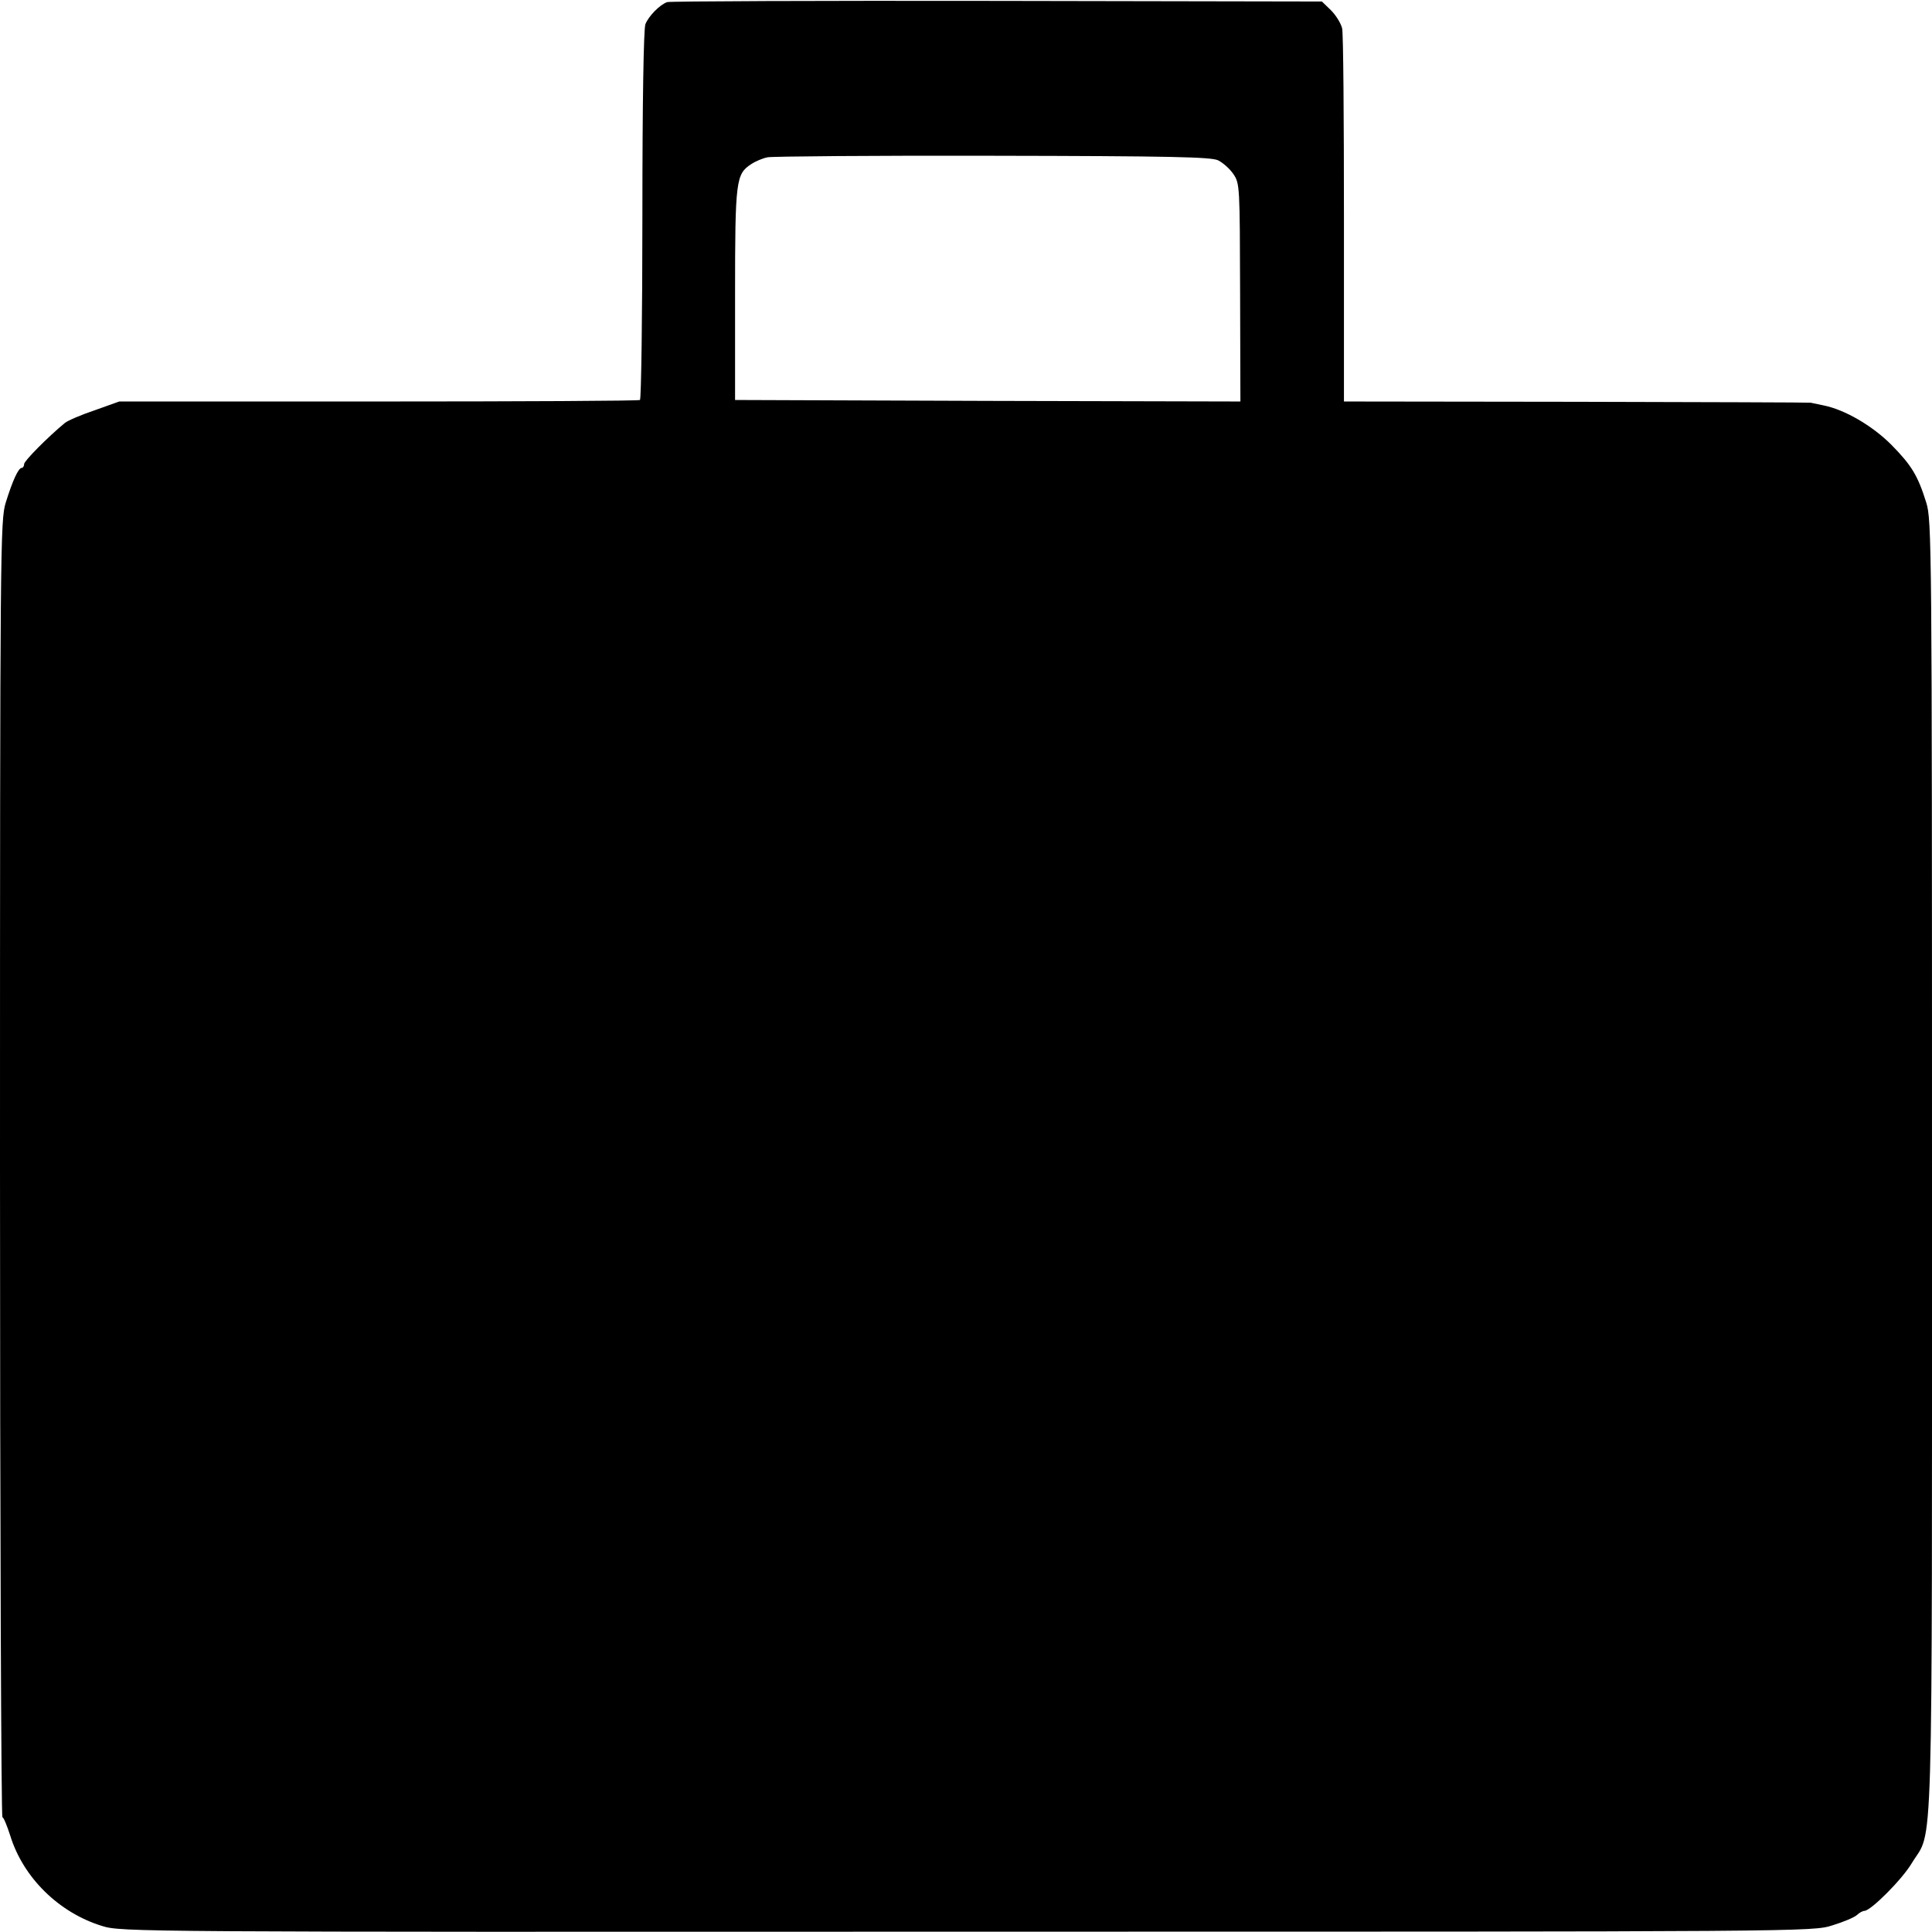 <?xml version="1.0" standalone="no"?>
<!DOCTYPE svg PUBLIC "-//W3C//DTD SVG 20010904//EN"
 "http://www.w3.org/TR/2001/REC-SVG-20010904/DTD/svg10.dtd">
<svg version="1.0" xmlns="http://www.w3.org/2000/svg"
 width="640pt" height="640pt" viewBox="0 0 640 640"
 preserveAspectRatio="xMidYMid meet">
<g transform="translate(0,640) scale(0.1,-0.1)"
fill="#000000" stroke="none">
<path d="M2210 6393 c-25 -9 -61 -46 -72 -73 -6 -15 -10 -260 -10 -633 0 -334
-4 -609 -8 -612 -4 -3 -394 -5 -866 -5 l-859 0 -81 -29 c-45 -15 -89 -34 -99
-42 -57 -47 -135 -126 -135 -136 0 -7 -4 -13 -8 -13 -11 0 -30 -41 -53 -115
-18 -58 -19 -141 -19 -2207 0 -1182 4 -2148 8 -2148 4 0 15 -27 26 -61 43
-139 161 -255 304 -299 63 -20 110 -20 2865 -19 2791 0 2802 0 2867 21 36 11
72 26 81 34 8 8 20 14 25 14 21 0 125 104 157 158 72 119 67 -70 67 2306 0
2067 -1 2143 -19 2201 -28 90 -49 124 -116 192 -63 63 -154 116 -224 130 -20
4 -39 8 -43 9 -5 1 -354 2 -777 3 l-769 1 0 603 c0 331 -2 616 -6 633 -4 17
-21 44 -37 60 l-30 29 -1077 2 c-592 1 -1084 -1 -1092 -4z m1825 -524 c16 -8
39 -28 51 -46 21 -31 21 -41 22 -392 l1 -361 -837 2 -837 3 0 350 c0 378 3
398 53 431 15 10 39 20 55 23 15 3 351 6 746 5 592 -1 722 -4 746 -15z"/>
</g>
</svg>
